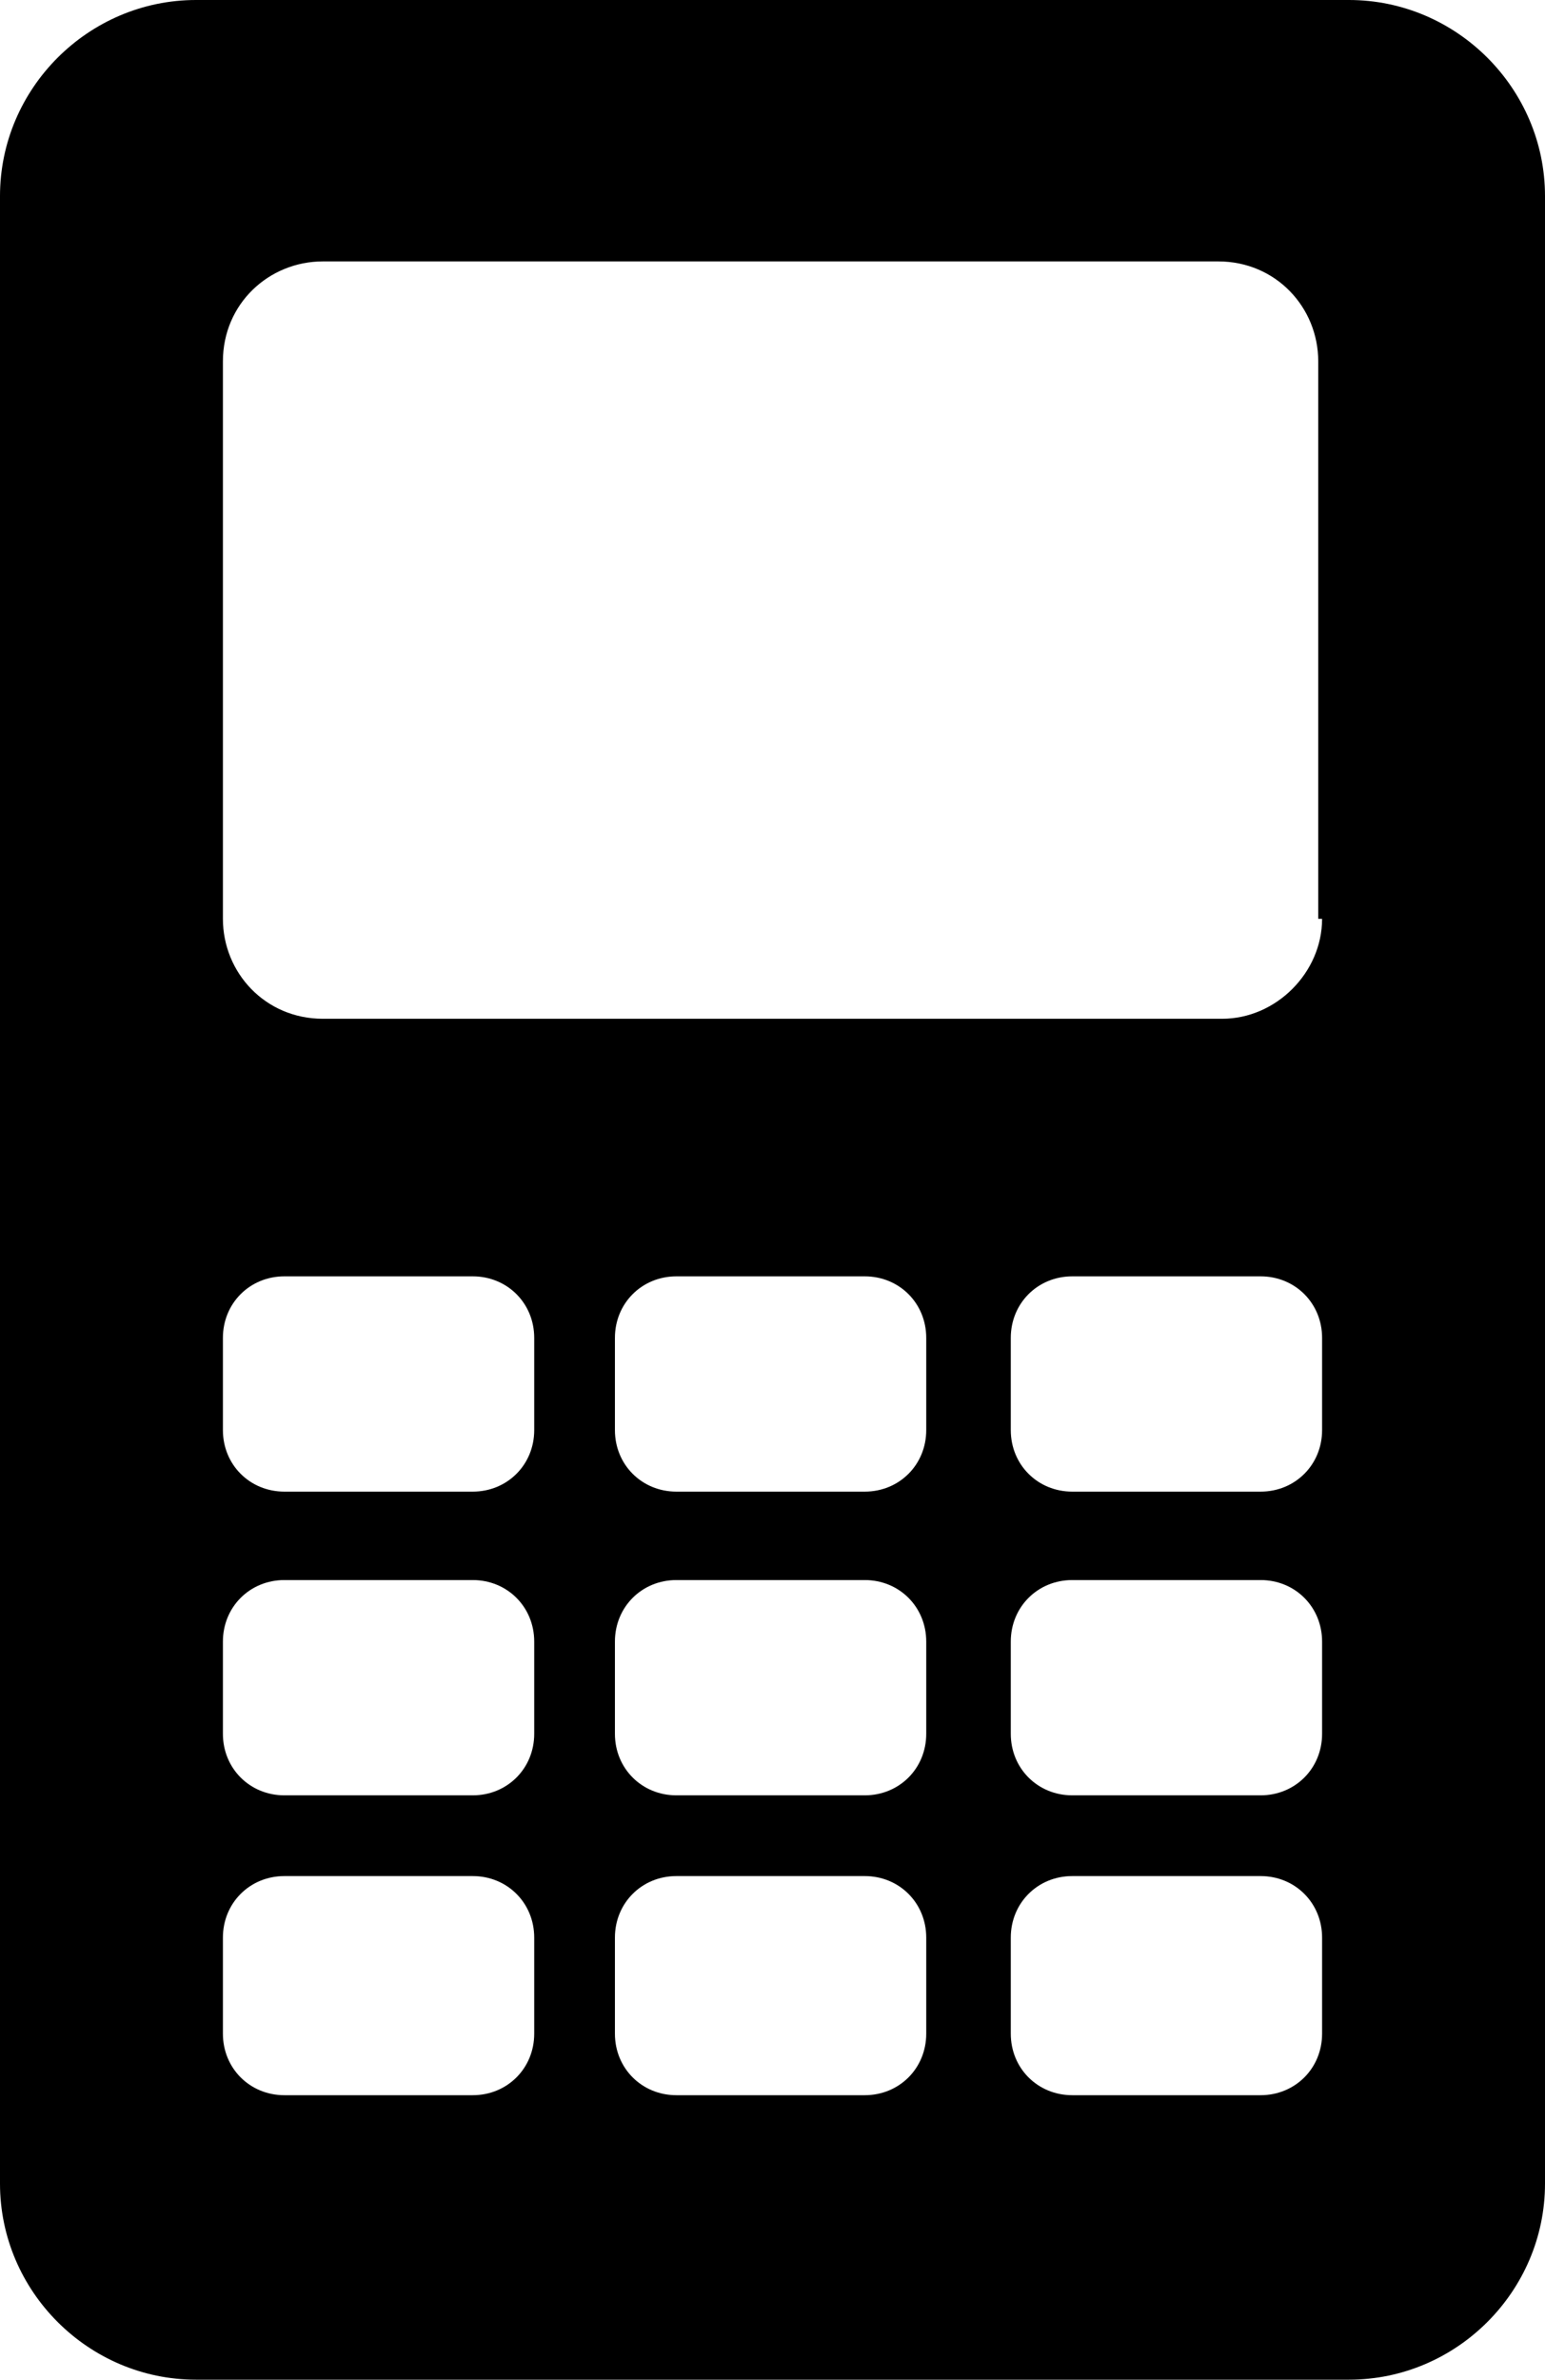 <svg xmlns="http://www.w3.org/2000/svg" xmlns:xlink="http://www.w3.org/1999/xlink" version="1.1" x="0px" y="0px" viewBox="0 0 40.2 61.9" enable-background="new 0 0 40.2 61.9" xml:space="preserve"><g><g><g><path d="M35.1,0h-30C2.3,0,0,2.3,0,5.1v51.7c0,2.8,2.3,5.1,5.1,5.1h30c2.8,0,5.1-2.3,5.1-5.1V5.1C40.2,2.3,37.9,0,35.1,0z      M13.9,52.9c0,0.9-0.7,1.6-1.6,1.6H7.4c-0.9,0-1.6-0.7-1.6-1.6v-2.5c0-0.9,0.7-1.6,1.6-1.6h4.9c0.9,0,1.6,0.7,1.6,1.6V52.9z      M13.9,45.1c0,0.9-0.7,1.6-1.6,1.6H7.4c-0.9,0-1.6-0.7-1.6-1.6v-2.4c0-0.9,0.7-1.6,1.6-1.6h4.9c0.9,0,1.6,0.7,1.6,1.6V45.1z      M13.9,37.2c0,0.9-0.7,1.6-1.6,1.6H7.4c-0.9,0-1.6-0.7-1.6-1.6v-2.4c0-0.9,0.7-1.6,1.6-1.6h4.9c0.9,0,1.6,0.7,1.6,1.6V37.2z      M24.1,52.9c0,0.9-0.7,1.6-1.6,1.6h-4.9c-0.9,0-1.6-0.7-1.6-1.6v-2.5c0-0.9,0.7-1.6,1.6-1.6h4.9c0.9,0,1.6,0.7,1.6,1.6V52.9z      M24.1,45.1c0,0.9-0.7,1.6-1.6,1.6h-4.9c-0.9,0-1.6-0.7-1.6-1.6v-2.4c0-0.9,0.7-1.6,1.6-1.6h4.9c0.9,0,1.6,0.7,1.6,1.6V45.1z      M24.1,37.2c0,0.9-0.7,1.6-1.6,1.6h-4.9c-0.9,0-1.6-0.7-1.6-1.6v-2.4c0-0.9,0.7-1.6,1.6-1.6h4.9c0.9,0,1.6,0.7,1.6,1.6V37.2z      M34.4,52.9c0,0.9-0.7,1.6-1.6,1.6h-4.9c-0.9,0-1.6-0.7-1.6-1.6v-2.5c0-0.9,0.7-1.6,1.6-1.6h4.9c0.9,0,1.6,0.7,1.6,1.6V52.9z      M34.4,45.1c0,0.9-0.7,1.6-1.6,1.6h-4.9c-0.9,0-1.6-0.7-1.6-1.6v-2.4c0-0.9,0.7-1.6,1.6-1.6h4.9c0.9,0,1.6,0.7,1.6,1.6V45.1z      M34.4,37.2c0,0.9-0.7,1.6-1.6,1.6h-4.9c-0.9,0-1.6-0.7-1.6-1.6v-2.4c0-0.9,0.7-1.6,1.6-1.6h4.9c0.9,0,1.6,0.7,1.6,1.6V37.2z      M34.4,23.9c0,1.4-1.2,2.6-2.6,2.6H8.4c-1.5,0-2.6-1.2-2.6-2.6V9.4c0-1.5,1.2-2.6,2.6-2.6h23.3c1.5,0,2.6,1.2,2.6,2.6V23.9z"></path></g></g></g></svg>